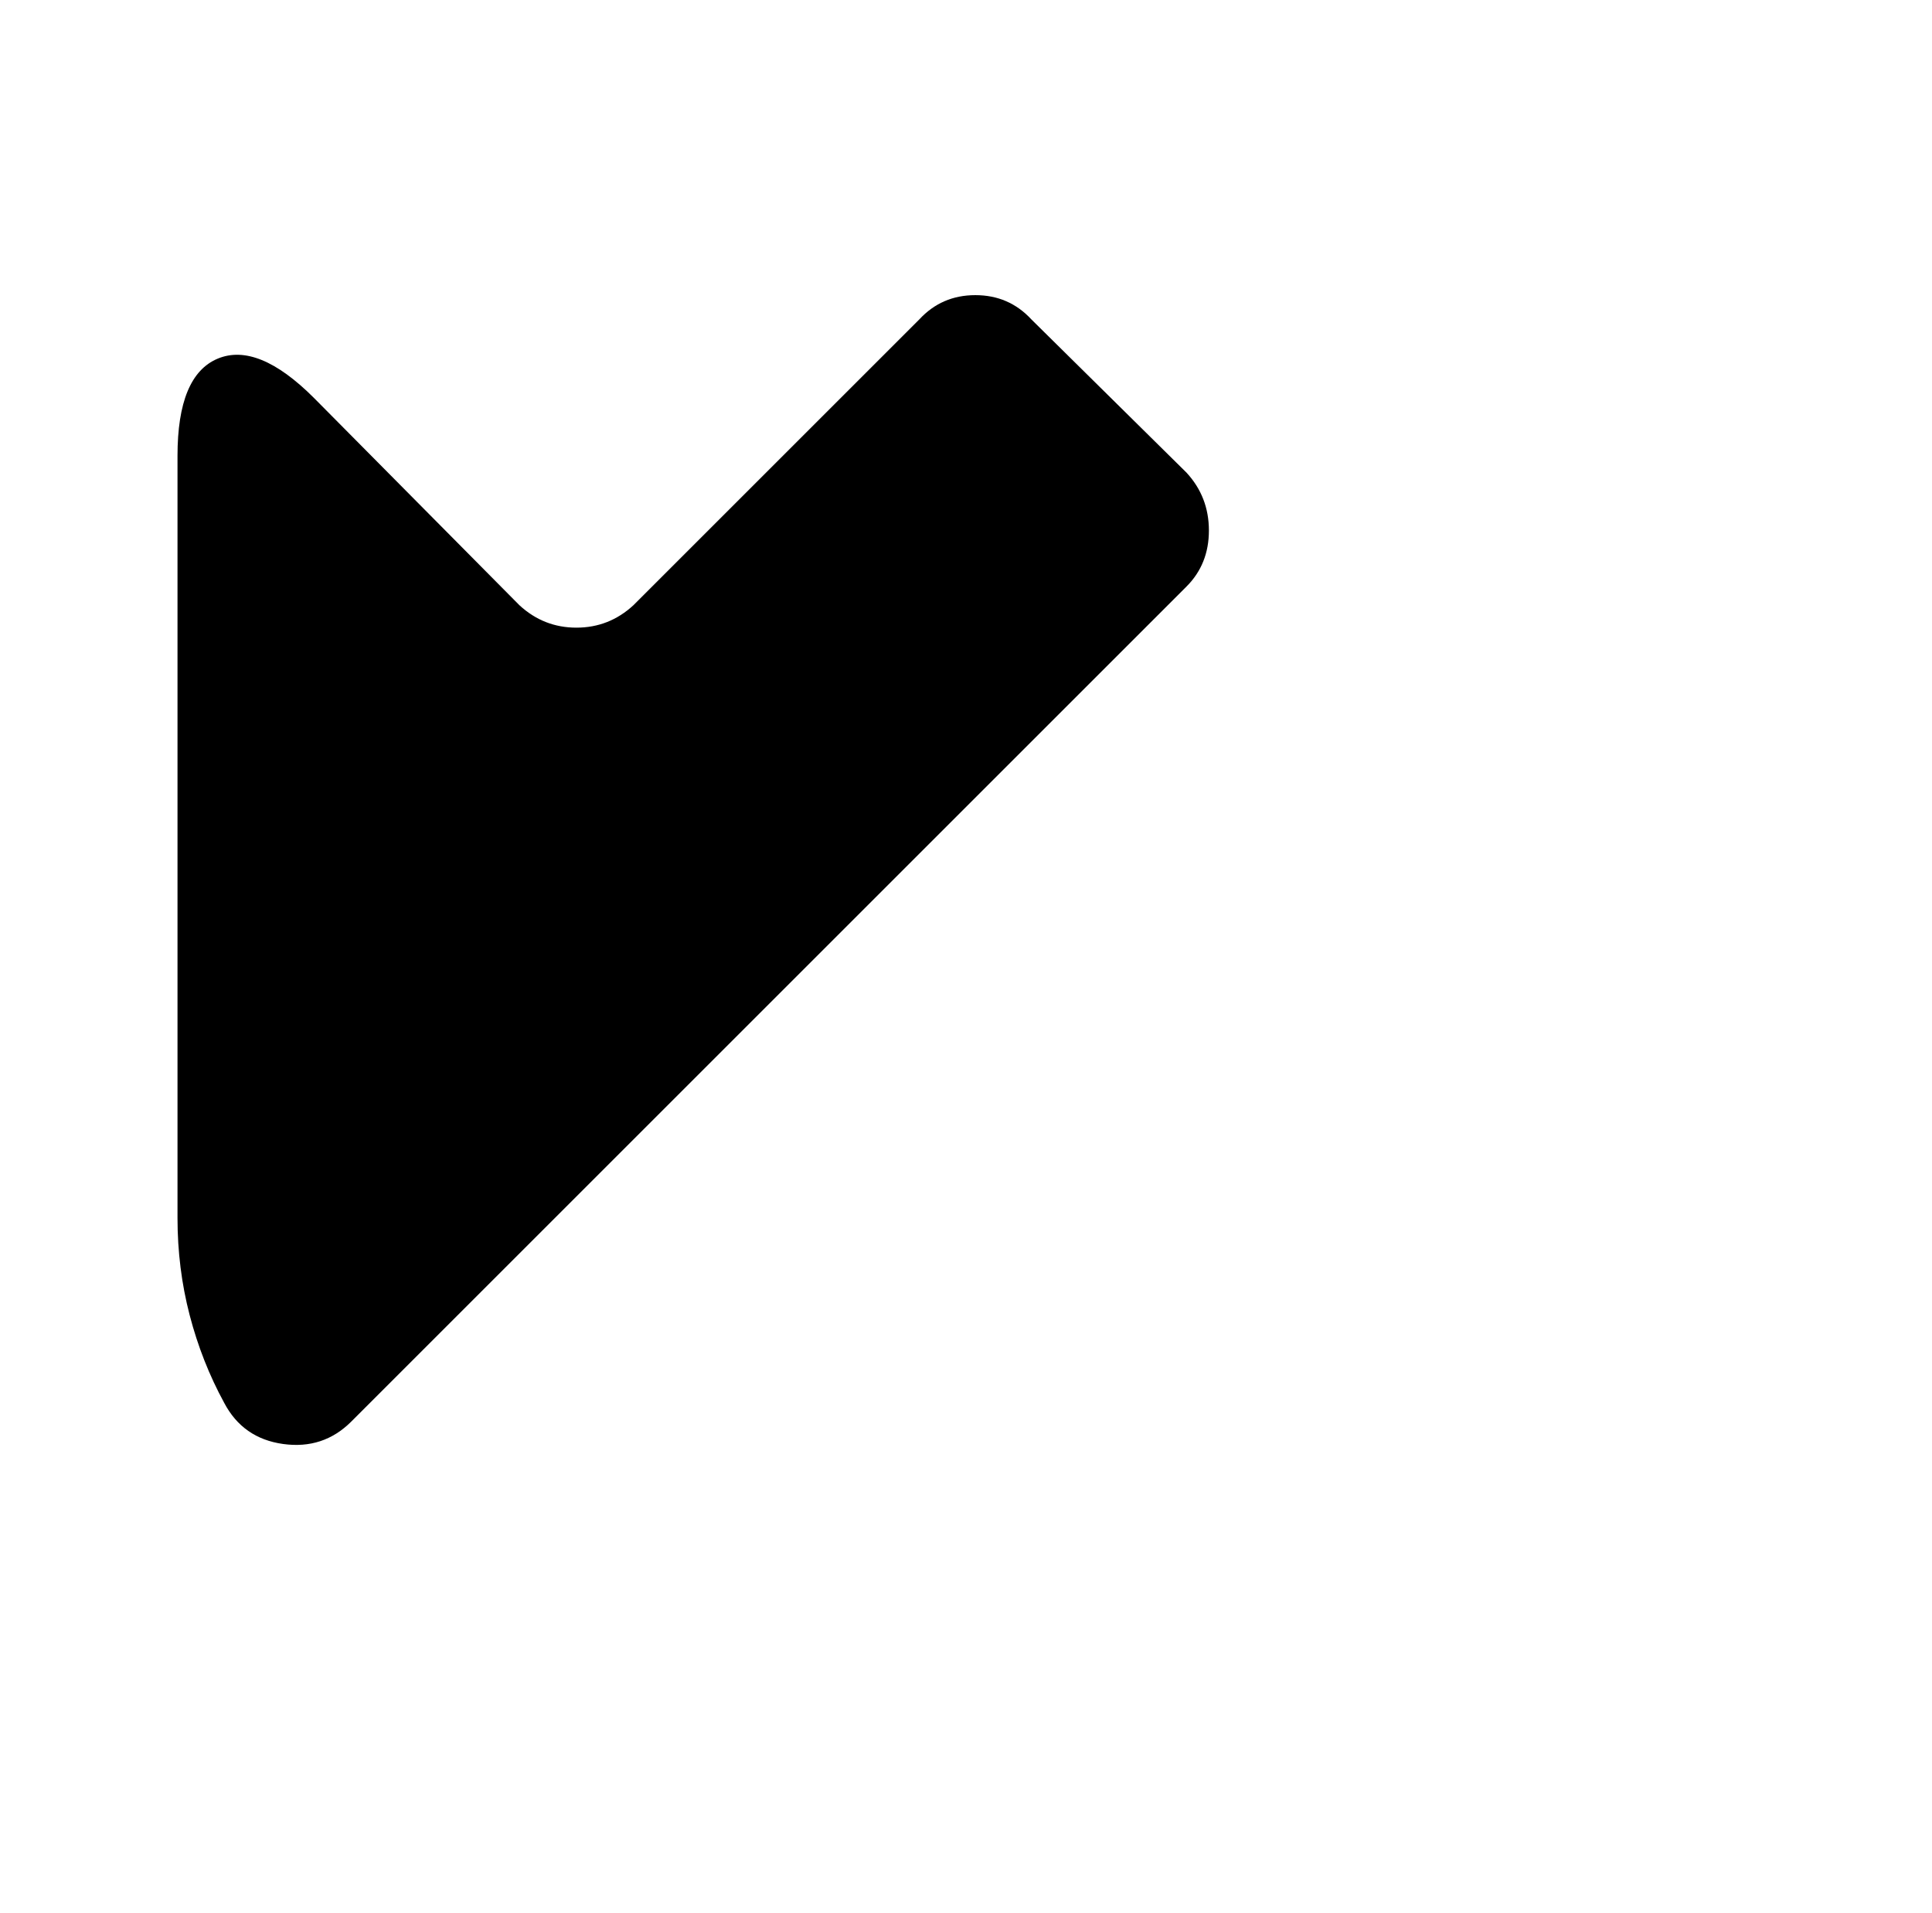 <?xml version="1.0" standalone="no"?>
<!DOCTYPE svg PUBLIC "-//W3C//DTD SVG 1.1//EN" "http://www.w3.org/Graphics/SVG/1.1/DTD/svg11.dtd" >
<svg xmlns="http://www.w3.org/2000/svg" xmlns:xlink="http://www.w3.org/1999/xlink" version="1.1" viewBox="-10 0 1034 1024">
   <path fill="currentColor"
d="M625 314l-447 447q-15 15 -36.5 12t-31.5 -22q-12 -22 -18.5 -47t-6.5 -52v-408q0 -43 21.5 -52t51.5 21l110 111q13 12 30.5 12t30.5 -12l153 -153q12 -13 30 -13t30 13l83 82q12 13 12 31t-12 30v0z" />
</svg>
